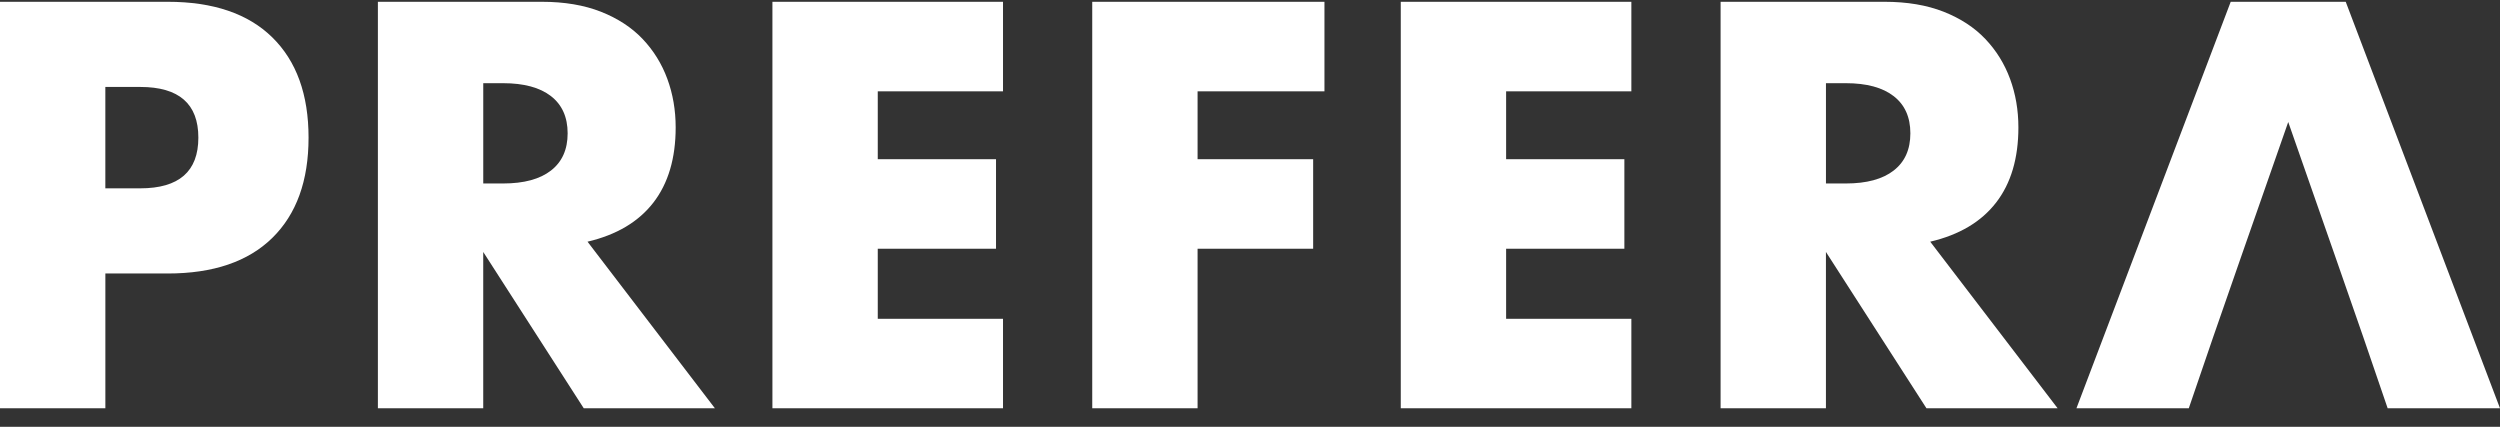 <svg width="123" height="21" viewBox="0 0 123 21" fill="none" xmlns="http://www.w3.org/2000/svg">
<rect x="0" y="0" width="123" height="21" fill="#333333" stroke="none"/>
<g clip-path="url(#clip0_3447_2527)">
<path d="M5.183 20.088H0V0.088H8.251C10.49 0.088 12.205 0.671 13.396 1.838C14.586 3.005 15.181 4.65 15.181 6.772C15.181 8.894 14.586 10.539 13.396 11.706C12.205 12.873 10.491 13.456 8.251 13.456H5.184V20.087L5.183 20.088ZM5.183 9.266H6.902C8.806 9.266 9.759 8.435 9.759 6.772C9.759 5.109 8.806 4.278 6.902 4.278H5.183V9.265V9.266Z" fill="white"/>
<path d="M35.173 20.088H28.721L23.775 12.396V20.088H18.592V0.088H26.658C27.769 0.088 28.738 0.252 29.567 0.578C30.396 0.906 31.079 1.352 31.617 1.918C32.154 2.484 32.56 3.138 32.833 3.881C33.106 4.623 33.243 5.419 33.243 6.268C33.243 7.789 32.877 9.022 32.146 9.968C31.414 10.914 30.334 11.555 28.906 11.891L35.173 20.087V20.088ZM23.776 9.027H24.754C25.776 9.027 26.561 8.815 27.108 8.39C27.654 7.966 27.928 7.356 27.928 6.56C27.928 5.764 27.654 5.154 27.108 4.73C26.561 4.306 25.776 4.093 24.754 4.093H23.776V9.027Z" fill="white"/>
<path d="M49.348 4.492H43.186V7.834H49.004V12.238H43.186V15.686H49.348V20.09H38.003V0.088H49.348V4.492Z" fill="white"/>
<path d="M65.162 4.492H58.921V7.834H64.607V12.238H58.921V20.089H53.738V0.088H65.163V4.492H65.162Z" fill="white"/>
<path d="M80.263 4.492H74.101V7.834H79.919V12.238H74.101V15.686H80.263V20.09H68.918V0.088H80.263V4.492Z" fill="white"/>
<path d="M101.235 20.088H94.782L89.836 12.396V20.088H84.653V0.088H92.72C93.831 0.088 94.8 0.252 95.629 0.578C96.457 0.906 97.14 1.352 97.678 1.918C98.216 2.484 98.621 3.138 98.895 3.881C99.168 4.623 99.305 5.419 99.305 6.268C99.305 7.789 98.939 9.022 98.207 9.968C97.475 10.914 96.396 11.555 94.967 11.891L101.235 20.087V20.088ZM89.837 9.027H90.816C91.838 9.027 92.622 8.815 93.169 8.39C93.716 7.966 93.99 7.356 93.99 6.56C93.99 5.764 93.716 5.154 93.169 4.73C92.623 4.306 91.838 4.093 90.816 4.093H89.837V9.027Z" fill="white"/>
<path d="M115.41 0.088H109.751L102.161 20.088H107.688L108.878 16.613L110.253 12.661L112.581 6.003L114.908 12.661L116.283 16.613L117.473 20.088H123L115.41 0.088Z" fill="white"/>
</g>
<defs>
<clipPath id="clip0_3447_2527">
<rect width="123" height="20" fill="white" transform="translate(0 0.088)"/>
</clipPath>
</defs>
</svg>

